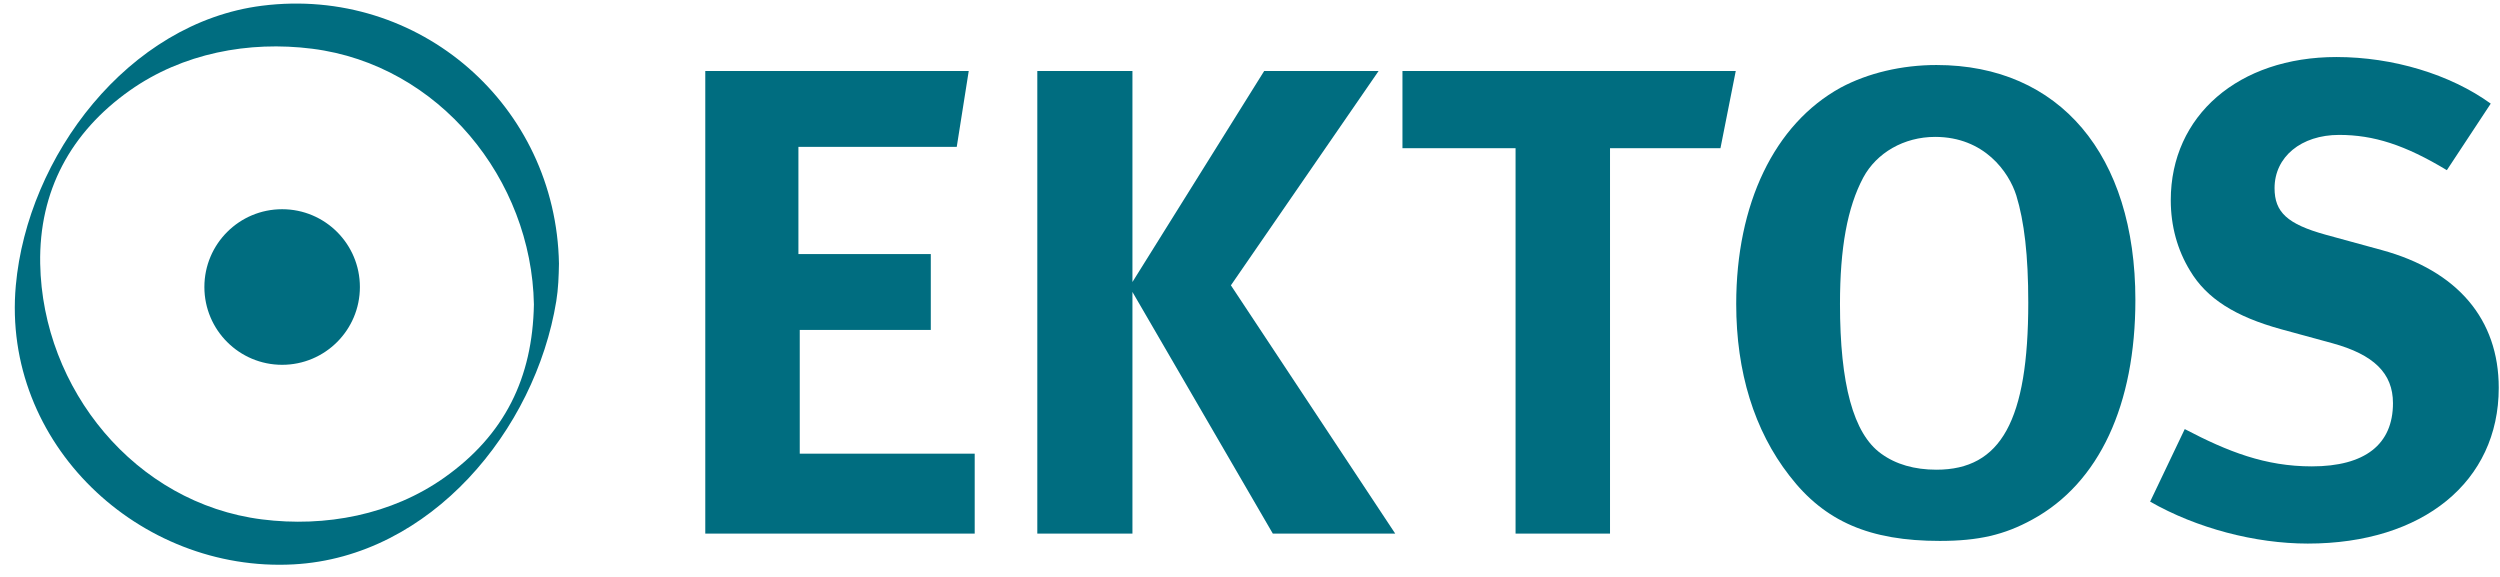 <?xml version="1.0" encoding="UTF-8"?> <svg xmlns="http://www.w3.org/2000/svg" xmlns:xlink="http://www.w3.org/1999/xlink" width="169px" height="39px" viewBox="201 33 169 39" version="1.1"><!-- Generator: Sketch 3.8.3 (29802) - http://www.bohemiancoding.com/sketch --><desc>Created with Sketch.</desc><defs></defs><g id="logo-primary" stroke="none" stroke-width="1" fill="none" fill-rule="evenodd" transform="translate(202, 33)"><g fill="#006D80"><g id="symbol" transform="translate(0, 0.224)"><path d="M29.04,32.06 C25.47,34.586 20.992,35.429 16.708,34.887 C8.121,33.8 1.869,26.059 1.717,17.599 C1.628,12.678 3.792,8.71 7.769,5.897 C11.339,3.371 15.817,2.527 20.101,3.07 C28.687,4.157 34.94,11.897 35.092,20.356 C35.003,25.32 33.119,29.174 29.04,32.06 M16.708,0.164 C7.661,1.31 0.856,10.343 0.069,19.076 C-0.895,29.769 8.422,38.492 18.846,37.928 C28.102,37.428 35.182,28.86 36.604,20.135 C36.741,19.297 36.771,18.446 36.786,17.599 C36.593,6.902 27.344,-1.183 16.708,0.164" id="Fill-1"></path><path d="M18.072,13.919 C15.17,13.919 12.816,16.272 12.816,19.178 C12.816,22.082 15.17,24.437 18.072,24.437 C20.975,24.437 23.329,22.082 23.329,19.178 C23.329,16.272 20.975,13.919 18.072,13.919" id="Fill-4"></path></g><polygon id="Fill-6" points="53.063 22.303 61.922 22.303 61.922 17.174 52.973 17.174 52.973 9.929 63.676 9.929 64.486 4.8 46.677 4.8 46.677 36.071 64.89 36.071 64.89 30.67 53.063 30.67"></polygon><polygon id="Fill-8" points="92.193 4.8 84.458 4.8 75.553 19.064 75.553 4.8 69.122 4.8 69.122 36.071 75.553 36.071 75.553 19.737 85.042 36.071 93.317 36.071 82.209 19.288"></polygon><polygon id="Fill-10" points="93.806 10.02 101.452 10.02 101.452 36.071 107.837 36.071 107.837 10.02 115.303 10.02 116.337 4.8 93.806 4.8"></polygon><path d="M129.905,31.752 C128.421,31.752 127.161,31.391 126.171,30.67 C124.283,29.322 123.383,25.947 123.383,20.548 C123.383,16.769 123.878,14.024 124.958,11.999 C125.857,10.334 127.701,9.254 129.815,9.254 C133.143,9.254 134.806,11.638 135.302,13.213 C135.841,14.969 136.111,17.263 136.111,20.458 C136.111,28.422 134.267,31.752 129.905,31.752 M129.905,4.395 C127.566,4.395 125.273,4.935 123.429,5.924 C118.932,8.4 116.368,13.799 116.368,20.548 C116.368,25.138 117.582,29.096 119.966,32.157 C122.349,35.261 125.408,36.566 130.129,36.566 C132.738,36.566 134.493,36.16 136.381,35.124 C140.923,32.65 143.352,27.343 143.352,20.278 C143.352,10.469 138.224,4.395 129.905,4.395" id="Fill-12"></path><path d="M160.001,16.903 L156.223,15.869 C153.615,15.148 152.76,14.339 152.76,12.719 C152.76,10.604 154.558,9.12 157.122,9.12 C159.46,9.12 161.574,9.794 164.407,11.504 L167.374,7.004 C164.632,5.024 160.765,3.855 156.942,3.855 C150.331,3.855 145.744,7.815 145.744,13.53 C145.744,15.283 146.193,16.903 147.048,18.299 C148.173,20.188 150.106,21.402 153.21,22.258 L156.672,23.203 C159.46,23.968 160.765,25.227 160.765,27.252 C160.765,30.042 158.876,31.527 155.278,31.527 C152.132,31.527 149.612,30.536 146.689,29.006 L144.349,33.911 C147.498,35.711 151.455,36.746 155.008,36.746 C162.788,36.746 167.915,32.562 167.915,26.217 C167.915,21.582 165.127,18.299 160.001,16.903" id="Fill-14"></path></g></g></svg> 